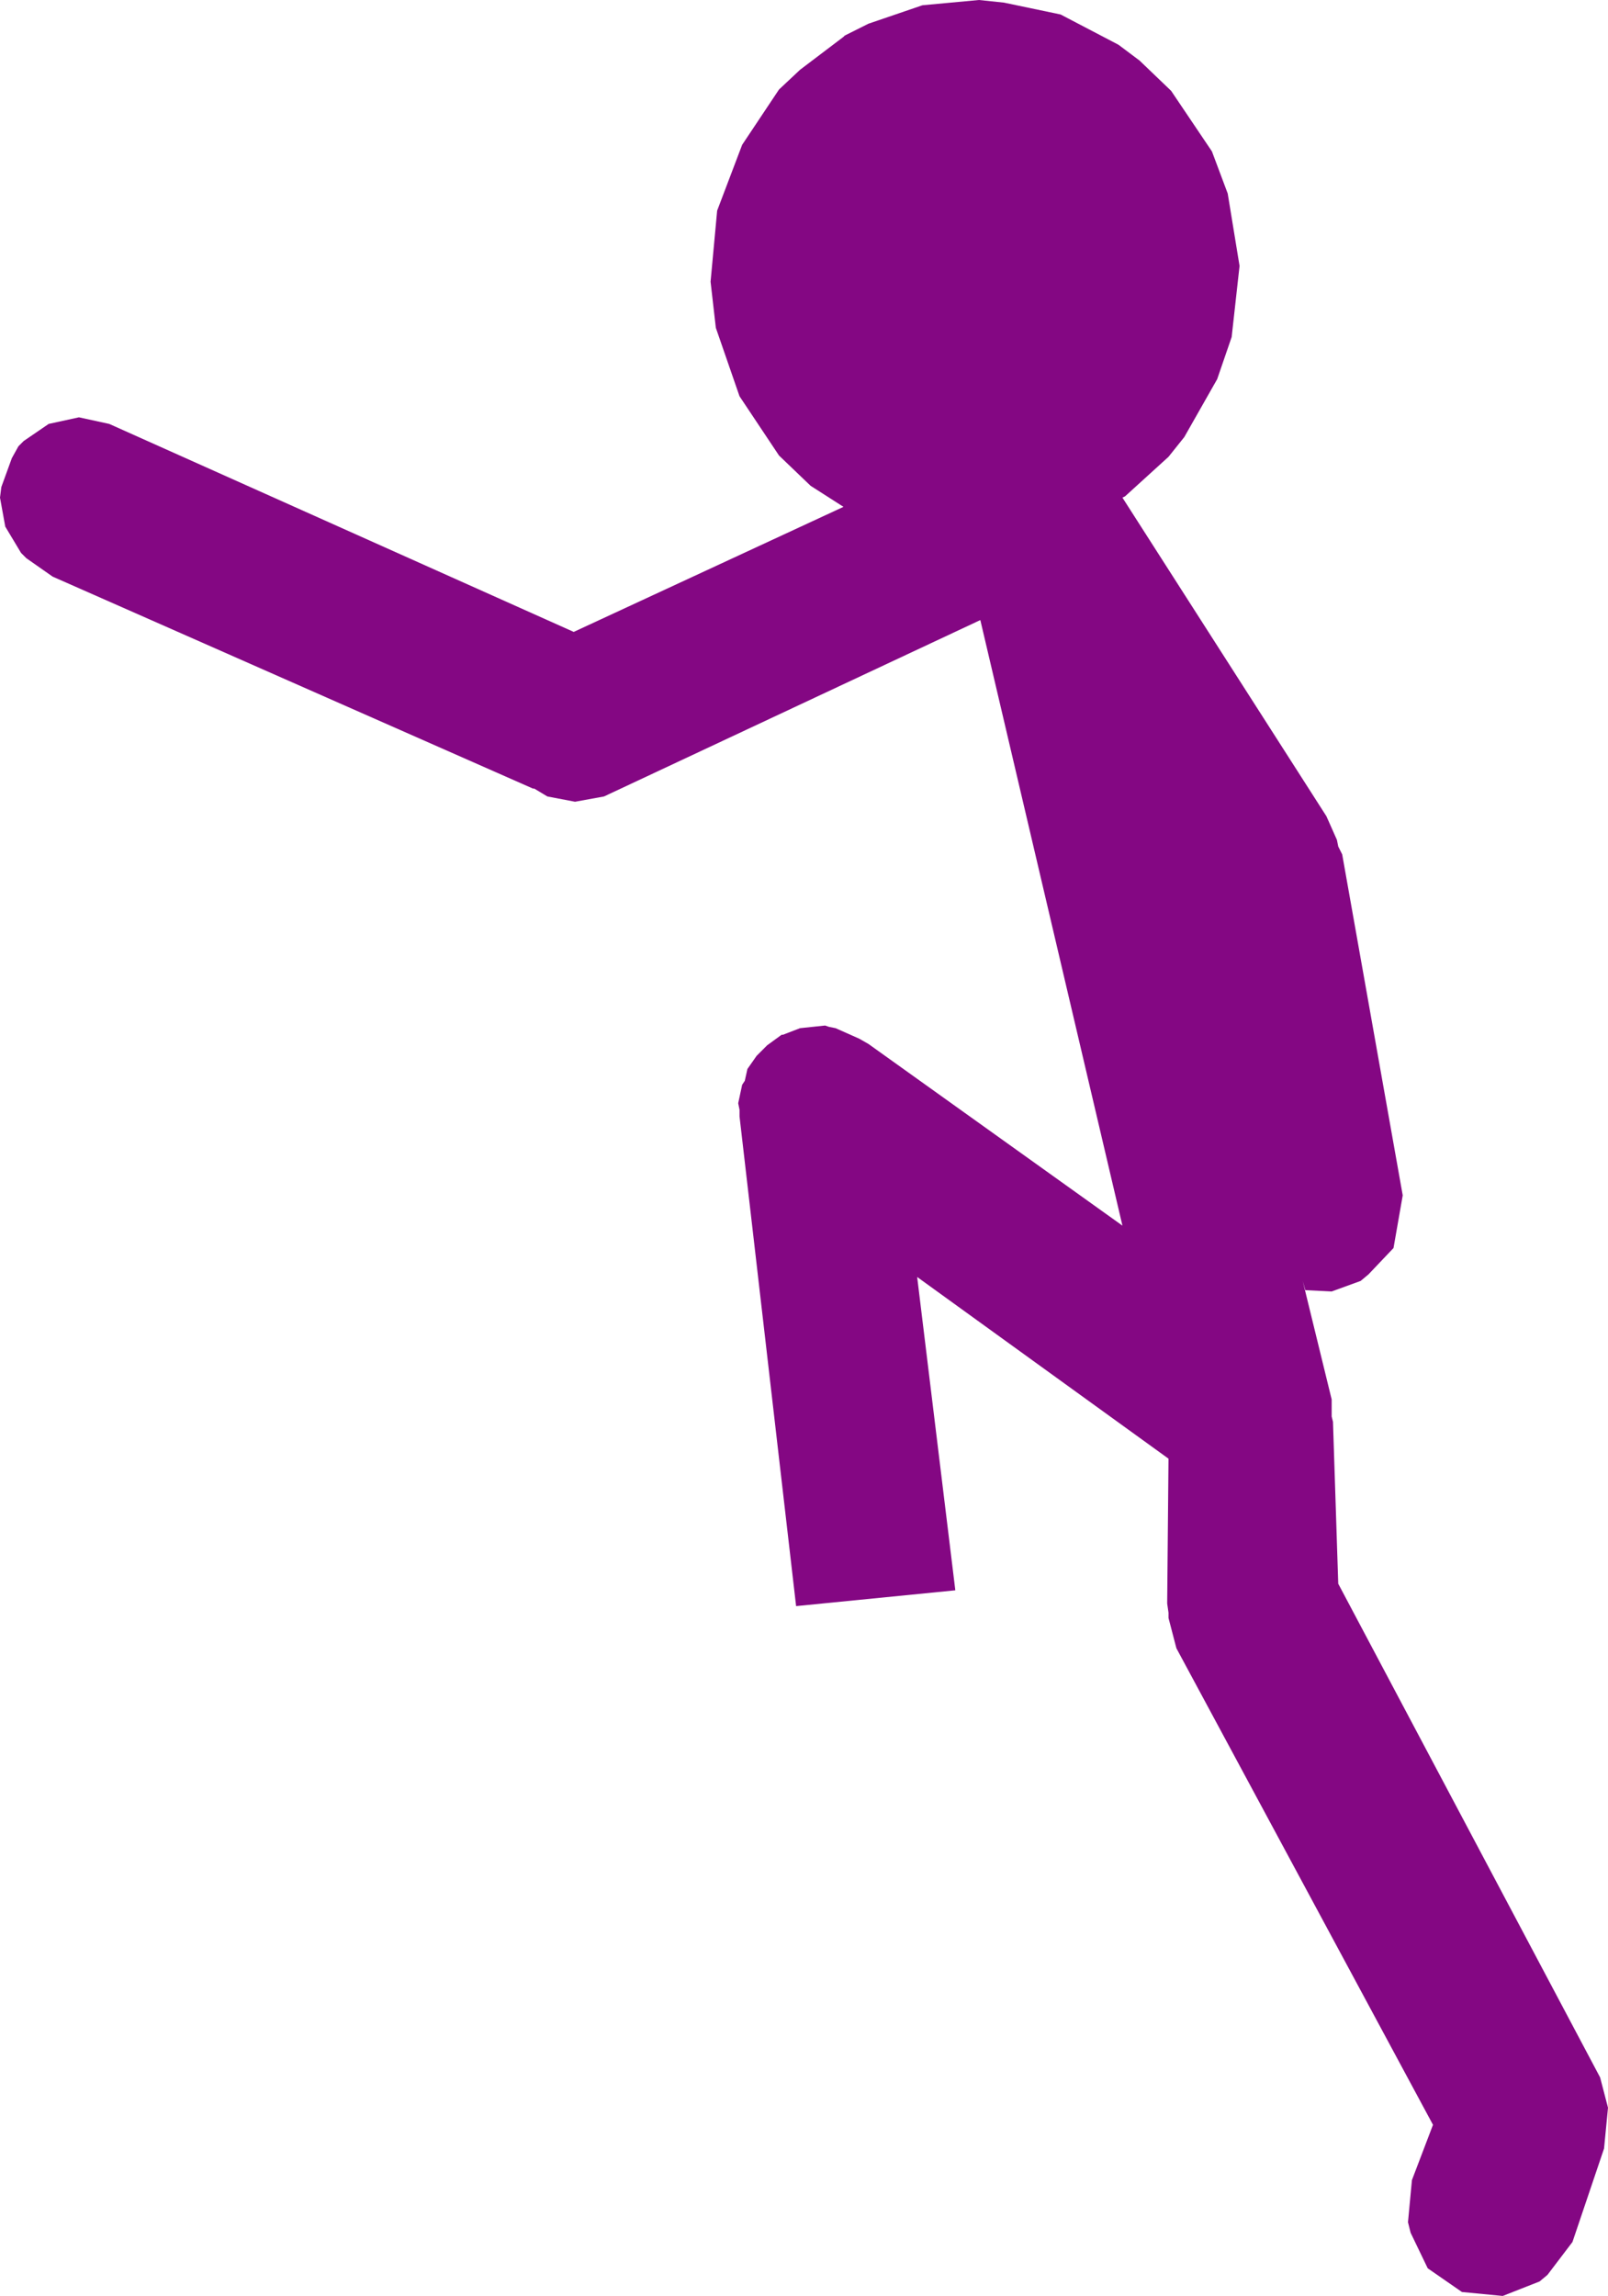 <?xml version="1.0" encoding="UTF-8" standalone="no"?>
<svg xmlns:xlink="http://www.w3.org/1999/xlink" height="87.2px" width="61.1px" xmlns="http://www.w3.org/2000/svg">
  <g transform="matrix(1.0, 0.0, 0.0, 1.0, -218.9, -35.1)">
    <path d="M261.4 36.8 L262.2 37.4 263.4 38.55 264.95 40.85 265.55 42.45 266.0 45.2 265.7 47.9 265.15 49.5 263.9 51.7 263.3 52.45 261.65 53.95 261.55 54.0 269.3 66.1 269.7 67.0 269.75 67.25 269.9 67.55 272.2 80.5 271.85 82.5 270.9 83.5 270.6 83.75 269.5 84.15 268.5 84.1 268.4 83.75 269.5 88.25 269.5 88.9 269.55 89.1 269.75 95.25 279.7 114.0 280.0 115.15 279.85 116.7 278.65 120.25 277.7 121.5 277.4 121.75 276.0 122.3 274.45 122.15 273.15 121.25 272.5 119.9 272.4 119.5 272.55 117.9 273.35 115.8 263.6 97.7 263.3 96.55 263.3 96.35 263.25 96.0 263.3 90.5 253.75 83.6 255.2 95.5 249.15 96.1 247.0 77.5 247.0 77.25 246.95 77.0 247.1 76.3 247.2 76.15 247.3 75.7 247.65 75.2 248.05 74.8 248.6 74.4 248.65 74.4 249.3 74.15 250.25 74.05 250.4 74.1 250.65 74.15 251.55 74.55 251.9 74.75 261.55 81.65 256.15 58.65 241.85 65.35 240.75 65.55 239.7 65.35 239.2 65.05 239.15 65.05 220.9 57.0 219.9 56.3 219.7 56.1 219.1 55.1 218.9 54.0 218.95 53.6 219.35 52.5 219.6 52.05 219.8 51.85 220.75 51.2 221.9 50.95 223.05 51.2 240.7 59.1 250.95 54.35 249.7 53.55 248.5 52.4 247.0 50.15 246.1 47.55 245.9 45.8 246.15 43.1 247.1 40.6 248.5 38.5 249.3 37.75 250.95 36.5 251.0 36.45 251.9 36.0 253.95 35.3 256.1 35.1 257.05 35.2 259.2 35.65 261.4 36.8" fill="#840783" fill-rule="evenodd" stroke="none"/>
  </g>
</svg>

